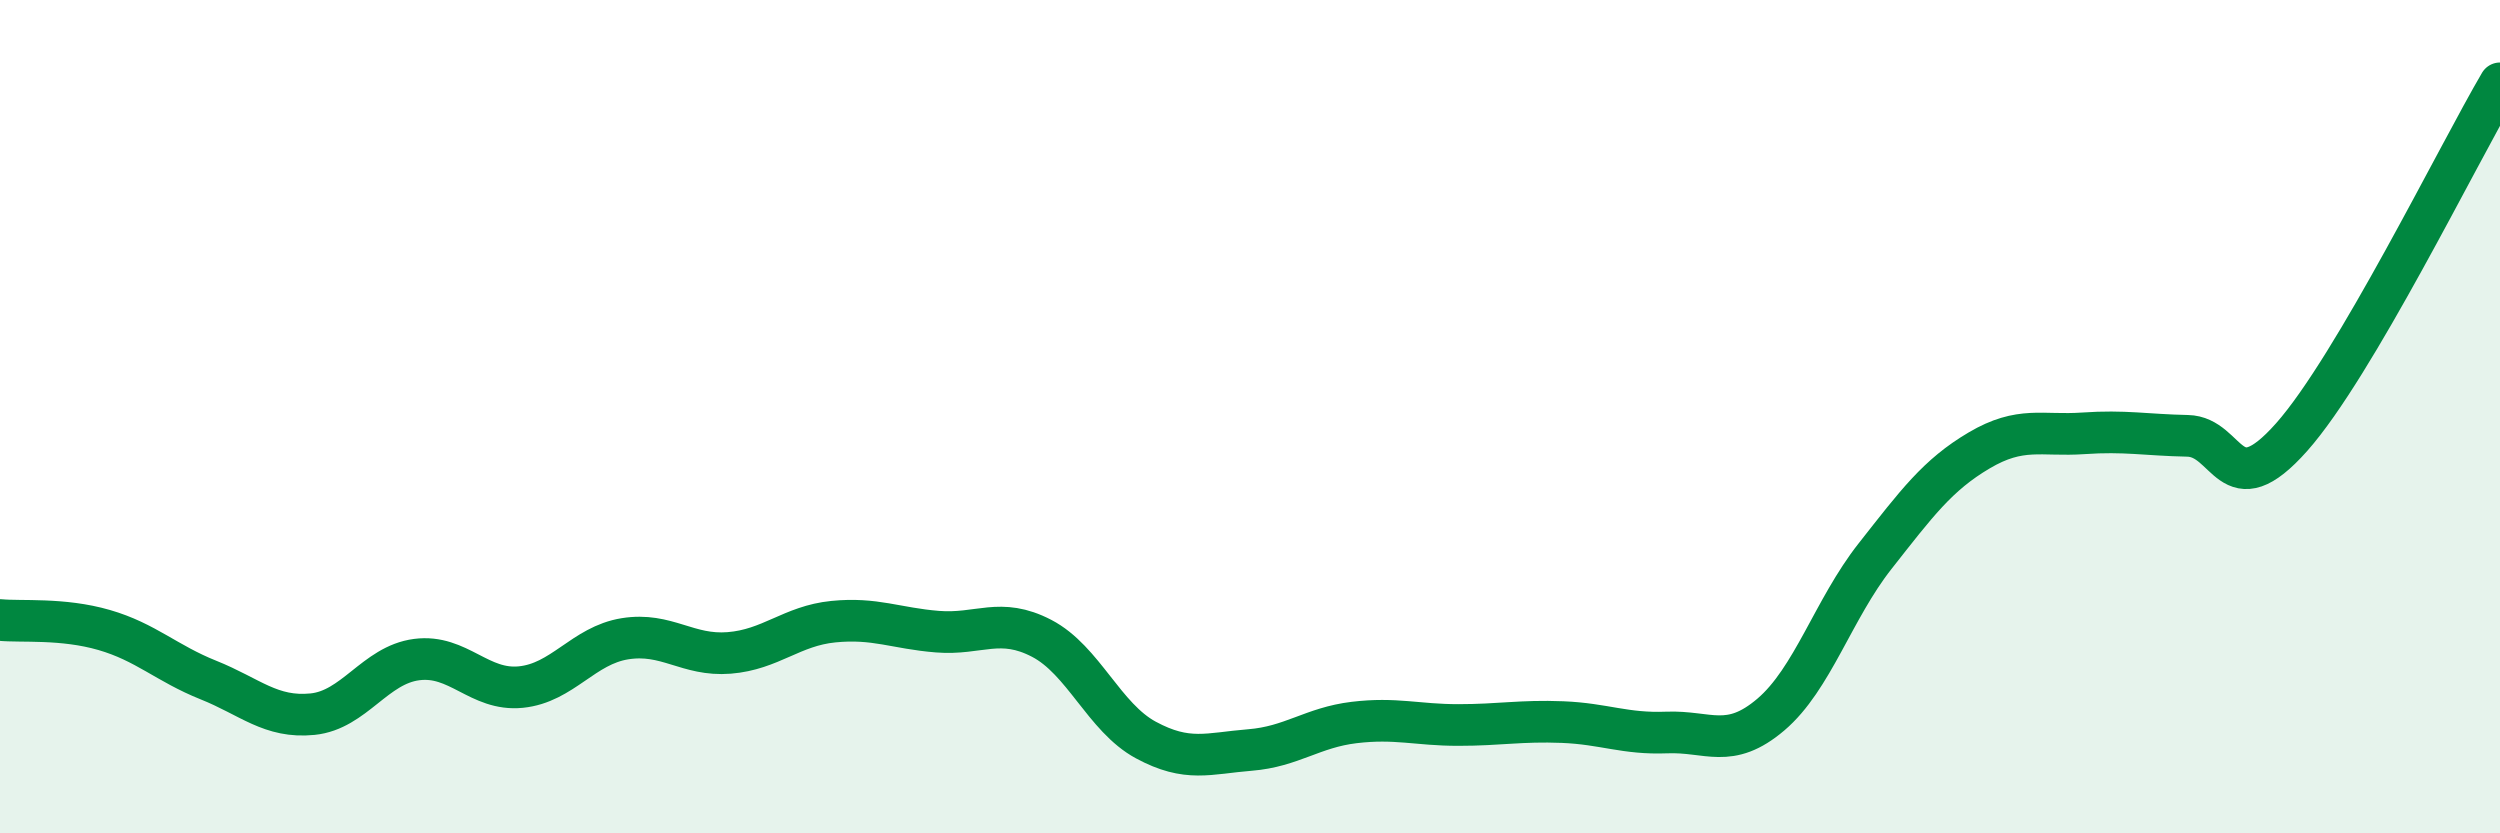 
    <svg width="60" height="20" viewBox="0 0 60 20" xmlns="http://www.w3.org/2000/svg">
      <path
        d="M 0,14.88 C 0.5,14.93 1.5,14.83 2.5,15.12 C 3.5,15.41 4,15.92 5,16.32 C 6,16.72 6.5,17.24 7.5,17.14 C 8.5,17.04 9,15.96 10,15.83 C 11,15.7 11.5,16.59 12.5,16.49 C 13.5,16.39 14,15.49 15,15.33 C 16,15.17 16.5,15.75 17.5,15.67 C 18.5,15.59 19,15.02 20,14.92 C 21,14.82 21.5,15.08 22.5,15.16 C 23.5,15.24 24,14.8 25,15.32 C 26,15.84 26.5,17.22 27.5,17.76 C 28.5,18.3 29,18.08 30,18 C 31,17.92 31.5,17.46 32.5,17.34 C 33.5,17.22 34,17.4 35,17.4 C 36,17.4 36.5,17.29 37.5,17.33 C 38.5,17.37 39,17.62 40,17.58 C 41,17.54 41.5,18 42.5,17.15 C 43.5,16.3 44,14.62 45,13.35 C 46,12.08 46.5,11.4 47.5,10.81 C 48.5,10.22 49,10.47 50,10.4 C 51,10.33 51.5,10.44 52.5,10.46 C 53.5,10.48 53.5,12.18 55,10.49 C 56.5,8.8 59,3.7 60,2L60 20L0 20Z"
        fill="#008740"
        opacity="0.1"
        stroke-linecap="round"
        stroke-linejoin="round"
      />
      <path
        d="M 0,14.88 C 0.5,14.93 1.5,14.83 2.5,15.12 C 3.5,15.41 4,15.92 5,16.32 C 6,16.72 6.5,17.24 7.5,17.14 C 8.5,17.04 9,15.96 10,15.83 C 11,15.7 11.5,16.59 12.5,16.49 C 13.5,16.39 14,15.49 15,15.33 C 16,15.17 16.5,15.75 17.5,15.67 C 18.5,15.59 19,15.02 20,14.92 C 21,14.82 21.5,15.08 22.5,15.16 C 23.5,15.24 24,14.8 25,15.32 C 26,15.84 26.5,17.22 27.5,17.76 C 28.5,18.3 29,18.08 30,18 C 31,17.92 31.5,17.46 32.5,17.34 C 33.5,17.22 34,17.4 35,17.4 C 36,17.4 36.5,17.29 37.5,17.33 C 38.5,17.37 39,17.62 40,17.58 C 41,17.54 41.5,18 42.5,17.15 C 43.5,16.3 44,14.62 45,13.35 C 46,12.08 46.5,11.4 47.5,10.81 C 48.5,10.22 49,10.47 50,10.4 C 51,10.33 51.5,10.44 52.5,10.46 C 53.5,10.48 53.5,12.18 55,10.49 C 56.5,8.8 59,3.7 60,2"
        stroke="#008740"
        stroke-width="1"
        fill="none"
        stroke-linecap="round"
        stroke-linejoin="round"
      />
    </svg>
  